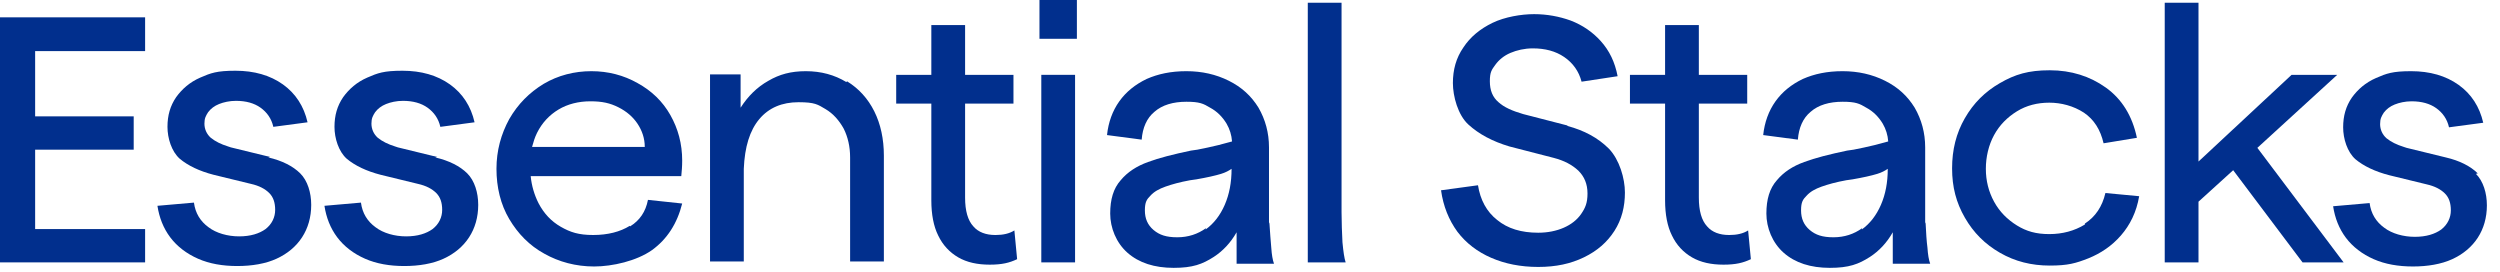 <svg xmlns="http://www.w3.org/2000/svg" fill="none" viewBox="0 0 184 20" height="20" width="184">
<path fill="#012F8D" d="M0 19.311H10.68V16.859H2.586V11.016H9.84V8.564H2.586V3.761H10.68V1.276H0V19.311Z"></path>
<path fill="#012F8D" d="M19.882 11.553L16.994 10.848L16.793 10.781C16.255 10.613 15.852 10.411 15.516 10.143C15.214 9.874 15.046 9.504 15.046 9.101C15.046 8.698 15.147 8.53 15.315 8.262C15.516 7.993 15.785 7.792 16.121 7.657C16.457 7.523 16.893 7.422 17.363 7.422C18.102 7.422 18.707 7.59 19.177 7.926C19.647 8.262 19.983 8.732 20.117 9.336L22.636 9.001C22.367 7.825 21.763 6.885 20.823 6.213C19.882 5.541 18.707 5.206 17.33 5.206C15.953 5.206 15.516 5.373 14.744 5.709C13.971 6.045 13.4 6.549 12.964 7.153C12.527 7.792 12.326 8.497 12.326 9.336C12.326 10.176 12.628 11.15 13.233 11.687C13.837 12.191 14.677 12.594 15.718 12.863L18.472 13.534C19.076 13.669 19.513 13.904 19.815 14.206C20.117 14.508 20.252 14.912 20.252 15.449C20.252 15.986 20.017 16.49 19.546 16.859C19.076 17.195 18.438 17.397 17.599 17.397C16.759 17.397 15.919 17.162 15.348 16.725C14.744 16.288 14.374 15.684 14.274 14.912L11.587 15.147C11.721 16.02 12.024 16.792 12.527 17.464C13.031 18.136 13.736 18.673 14.576 19.042C15.415 19.412 16.39 19.58 17.464 19.58C18.539 19.58 19.546 19.412 20.352 19.042C21.159 18.673 21.797 18.136 22.233 17.464C22.67 16.792 22.905 15.986 22.905 15.079C22.905 14.173 22.636 13.299 22.099 12.762C21.561 12.225 20.756 11.822 19.748 11.587L19.882 11.553Z"></path>
<path fill="#012F8D" d="M32.174 11.553L29.286 10.848L29.084 10.781C28.547 10.613 28.144 10.411 27.808 10.143C27.506 9.874 27.338 9.504 27.338 9.101C27.338 8.698 27.439 8.53 27.607 8.262C27.808 7.993 28.077 7.792 28.413 7.657C28.749 7.523 29.185 7.422 29.655 7.422C30.394 7.422 30.999 7.59 31.469 7.926C31.939 8.262 32.275 8.732 32.409 9.336L34.928 9.001C34.66 7.825 34.055 6.885 33.115 6.213C32.174 5.541 30.999 5.206 29.622 5.206C28.245 5.206 27.808 5.373 27.036 5.709C26.263 6.045 25.692 6.549 25.256 7.153C24.819 7.792 24.618 8.497 24.618 9.336C24.618 10.176 24.92 11.15 25.524 11.687C26.129 12.191 26.969 12.594 28.01 12.863L30.764 13.534C31.368 13.669 31.805 13.904 32.107 14.206C32.409 14.508 32.544 14.912 32.544 15.449C32.544 15.986 32.309 16.49 31.838 16.859C31.368 17.195 30.73 17.397 29.89 17.397C29.051 17.397 28.211 17.162 27.64 16.725C27.036 16.288 26.666 15.684 26.566 14.912L23.879 15.147C24.013 16.02 24.316 16.792 24.819 17.464C25.323 18.136 26.028 18.673 26.868 19.042C27.707 19.412 28.681 19.58 29.756 19.58C30.831 19.58 31.838 19.412 32.644 19.042C33.45 18.673 34.089 18.136 34.525 17.464C34.962 16.792 35.197 15.986 35.197 15.079C35.197 14.173 34.928 13.299 34.391 12.762C33.853 12.225 33.047 11.822 32.04 11.587L32.174 11.553Z"></path>
<path fill="#012F8D" d="M46.347 16.624C45.641 17.061 44.735 17.296 43.66 17.296C42.585 17.296 41.981 17.095 41.275 16.692C40.57 16.288 40.033 15.718 39.63 14.945C39.328 14.341 39.126 13.669 39.059 12.964H50.142C50.175 12.628 50.209 12.258 50.209 11.822C50.209 10.579 49.907 9.471 49.336 8.463C48.765 7.456 47.959 6.683 46.918 6.112C45.91 5.542 44.768 5.239 43.526 5.239C42.283 5.239 41.074 5.542 39.999 6.18C38.958 6.818 38.118 7.657 37.48 8.766C36.876 9.874 36.54 11.083 36.54 12.426C36.54 13.77 36.842 15.046 37.48 16.121C38.118 17.195 38.958 18.069 40.066 18.673C41.141 19.278 42.384 19.613 43.727 19.613C45.071 19.613 46.85 19.21 47.992 18.404C49.101 17.598 49.84 16.456 50.209 14.979L47.69 14.71C47.522 15.583 47.086 16.221 46.38 16.658L46.347 16.624ZM41.108 8.06C41.779 7.657 42.585 7.456 43.458 7.456C44.332 7.456 44.903 7.59 45.507 7.892C46.112 8.195 46.582 8.598 46.918 9.101C47.254 9.605 47.455 10.176 47.455 10.814H39.16C39.26 10.445 39.361 10.109 39.529 9.773C39.898 9.034 40.436 8.463 41.108 8.06Z"></path>
<path fill="#012F8D" d="M62.3 6.045C61.426 5.508 60.419 5.239 59.31 5.239C58.202 5.239 57.363 5.474 56.557 5.945C55.717 6.415 55.045 7.086 54.508 7.926C54.508 7.926 54.508 7.926 54.508 7.96V5.474H52.258V19.244H54.743V12.426C54.81 10.814 55.18 9.605 55.885 8.766C56.59 7.926 57.564 7.523 58.773 7.523C59.982 7.523 60.184 7.691 60.755 8.027C61.326 8.363 61.762 8.866 62.098 9.471C62.4 10.075 62.568 10.781 62.568 11.587V19.244H65.053V11.452C65.053 10.243 64.818 9.135 64.348 8.195C63.878 7.254 63.206 6.515 62.333 5.978L62.3 6.045Z"></path>
<path fill="#012F8D" d="M73.248 17.296C72.576 17.296 72.005 17.095 71.636 16.658C71.233 16.221 71.031 15.516 71.031 14.542V7.624H74.591V5.508H71.031V1.847H68.546V5.508H65.96V7.624H68.546V14.744C68.546 15.785 68.714 16.658 69.05 17.33C69.386 18.035 69.889 18.572 70.527 18.942C71.166 19.311 71.938 19.479 72.845 19.479C73.752 19.479 74.289 19.345 74.86 19.076L74.658 16.96C74.289 17.195 73.819 17.296 73.281 17.296H73.248Z"></path>
<path fill="#012F8D" d="M79.259 0H76.505V2.855H79.259V0Z"></path>
<path fill="#012F8D" d="M79.125 5.508H76.64V19.311H79.125V5.508Z"></path>
<path fill="#012F8D" d="M93.398 16.356V10.848C93.398 9.773 93.129 8.799 92.626 7.926C92.088 7.053 91.383 6.415 90.443 5.945C89.502 5.474 88.461 5.239 87.319 5.239C86.177 5.239 85.237 5.441 84.397 5.81C83.558 6.213 82.886 6.751 82.382 7.456C81.879 8.161 81.576 9.001 81.476 9.941L84.028 10.277C84.095 9.404 84.397 8.698 84.968 8.228C85.539 7.725 86.345 7.489 87.319 7.489C88.293 7.489 88.562 7.624 89.066 7.926C89.569 8.195 89.972 8.598 90.275 9.101C90.51 9.504 90.644 9.941 90.678 10.411C90.409 10.478 90.073 10.579 89.67 10.68C89.133 10.814 88.629 10.915 88.125 11.016L87.655 11.083C86.379 11.352 85.304 11.62 84.498 11.923C83.659 12.225 82.987 12.661 82.483 13.266C81.946 13.87 81.711 14.677 81.711 15.718C81.711 16.759 82.147 17.867 82.987 18.606C83.826 19.345 84.968 19.714 86.379 19.714C87.79 19.714 88.495 19.445 89.334 18.908C90.006 18.471 90.577 17.867 91.014 17.095V19.412H93.767C93.667 19.143 93.6 18.74 93.566 18.236C93.532 17.733 93.465 17.128 93.432 16.456L93.398 16.356ZM88.763 16.792C88.159 17.229 87.454 17.464 86.648 17.464C85.842 17.464 85.338 17.296 84.901 16.927C84.465 16.557 84.263 16.087 84.263 15.482C84.263 14.878 84.397 14.677 84.666 14.408C84.935 14.106 85.304 13.904 85.774 13.736C86.245 13.568 86.849 13.4 87.588 13.266L88.058 13.199C88.831 13.064 89.435 12.93 89.872 12.796C90.207 12.695 90.443 12.561 90.644 12.426C90.644 13.434 90.476 14.307 90.14 15.079C89.805 15.852 89.334 16.456 88.73 16.893L88.763 16.792Z"></path>
<path fill="#012F8D" d="M98.738 15.617V0.201H96.253V19.311H99.04C98.94 19.009 98.873 18.538 98.805 17.833C98.772 17.128 98.738 16.389 98.738 15.617Z"></path>
<path fill="#012F8D" d="M115.362 9.236L112.105 8.396C111.299 8.161 110.694 7.892 110.291 7.523C109.855 7.153 109.653 6.65 109.653 5.978C109.653 5.306 109.787 5.138 110.056 4.769C110.325 4.399 110.694 4.097 111.164 3.896C111.635 3.694 112.206 3.56 112.81 3.56C113.717 3.56 114.489 3.761 115.127 4.198C115.765 4.635 116.202 5.239 116.404 6.012L119.057 5.609C118.855 4.567 118.452 3.728 117.814 3.022C117.21 2.351 116.471 1.847 115.598 1.511C114.758 1.209 113.851 1.041 112.911 1.041C111.97 1.041 110.761 1.243 109.855 1.679C108.948 2.116 108.209 2.72 107.705 3.493C107.168 4.265 106.933 5.138 106.933 6.112C106.933 7.086 107.302 8.463 108.075 9.168C108.847 9.874 109.855 10.411 111.097 10.78L114.355 11.62C115.127 11.822 115.698 12.124 116.168 12.56C116.605 12.997 116.84 13.534 116.84 14.24C116.84 14.945 116.672 15.314 116.37 15.751C116.068 16.188 115.631 16.523 115.094 16.759C114.556 16.994 113.918 17.128 113.213 17.128C111.97 17.128 110.963 16.826 110.19 16.188C109.418 15.583 108.948 14.71 108.78 13.635L106.06 14.005C106.227 15.18 106.631 16.188 107.269 17.061C107.907 17.9 108.746 18.538 109.754 18.975C110.761 19.412 111.903 19.647 113.213 19.647C114.523 19.647 115.598 19.412 116.572 18.942C117.545 18.471 118.284 17.833 118.822 16.994C119.359 16.154 119.594 15.214 119.594 14.172C119.594 13.131 119.191 11.755 118.419 10.948C117.613 10.142 116.605 9.605 115.362 9.269V9.236Z"></path>
<path fill="#012F8D" d="M127.252 17.296C126.58 17.296 126.009 17.095 125.64 16.658C125.237 16.221 125.035 15.516 125.035 14.542V7.624H128.595V5.508H125.035V1.847H122.55V5.508H119.964V7.624H122.55V14.744C122.55 15.785 122.718 16.658 123.054 17.33C123.389 18.035 123.893 18.572 124.531 18.942C125.169 19.311 125.942 19.479 126.849 19.479C127.755 19.479 128.293 19.345 128.864 19.076L128.662 16.96C128.293 17.195 127.823 17.296 127.285 17.296H127.252Z"></path>
<path fill="#012F8D" d="M141.693 16.356V10.848C141.693 9.773 141.424 8.799 140.921 7.926C140.383 7.053 139.678 6.415 138.738 5.945C137.797 5.474 136.756 5.239 135.614 5.239C134.472 5.239 133.532 5.441 132.692 5.81C131.853 6.213 131.181 6.751 130.677 7.456C130.174 8.161 129.871 9.001 129.771 9.941L132.323 10.277C132.39 9.404 132.692 8.698 133.263 8.228C133.834 7.725 134.64 7.489 135.614 7.489C136.588 7.489 136.857 7.624 137.361 7.926C137.864 8.195 138.267 8.598 138.57 9.101C138.805 9.504 138.939 9.941 138.973 10.411C138.704 10.478 138.368 10.579 137.965 10.68C137.428 10.814 136.924 10.915 136.42 11.016L135.95 11.083C134.674 11.352 133.599 11.62 132.793 11.923C131.953 12.225 131.282 12.661 130.778 13.266C130.241 13.87 130.006 14.677 130.006 15.718C130.006 16.759 130.442 17.867 131.282 18.606C132.121 19.345 133.263 19.714 134.674 19.714C136.084 19.714 136.79 19.445 137.629 18.908C138.301 18.471 138.872 17.867 139.308 17.095V19.412H142.062C141.962 19.143 141.894 18.74 141.861 18.236C141.794 17.733 141.76 17.128 141.727 16.456L141.693 16.356ZM137.058 16.792C136.454 17.229 135.749 17.464 134.943 17.464C134.136 17.464 133.633 17.296 133.196 16.927C132.76 16.557 132.558 16.087 132.558 15.482C132.558 14.878 132.692 14.677 132.961 14.408C133.23 14.106 133.599 13.904 134.069 13.736C134.54 13.568 135.144 13.4 135.883 13.266L136.353 13.199C137.126 13.064 137.73 12.93 138.167 12.796C138.502 12.695 138.738 12.561 138.939 12.426C138.939 13.434 138.771 14.307 138.435 15.079C138.099 15.852 137.629 16.456 137.025 16.893L137.058 16.792Z"></path>
<path fill="#012F8D" d="M153.447 16.524C152.674 16.994 151.801 17.229 150.827 17.229C149.853 17.229 149.148 17.027 148.443 16.591C147.738 16.154 147.167 15.583 146.764 14.844C146.361 14.106 146.159 13.3 146.159 12.426C146.159 11.553 146.361 10.68 146.764 9.941C147.167 9.202 147.738 8.631 148.443 8.195C149.148 7.758 149.954 7.557 150.827 7.557C151.701 7.557 152.607 7.792 153.38 8.295C154.119 8.799 154.589 9.538 154.824 10.546L157.276 10.143C156.94 8.531 156.167 7.288 154.992 6.448C153.816 5.609 152.439 5.172 150.861 5.172C149.282 5.172 148.308 5.474 147.2 6.112C146.092 6.751 145.252 7.59 144.614 8.698C143.976 9.807 143.674 11.016 143.674 12.393C143.674 13.77 143.976 14.912 144.614 16.02C145.252 17.128 146.092 17.968 147.2 18.606C148.308 19.244 149.518 19.546 150.861 19.546C152.204 19.546 152.775 19.378 153.716 19.009C154.622 18.64 155.428 18.102 156.1 17.33C156.772 16.557 157.242 15.617 157.443 14.441L154.958 14.206C154.723 15.214 154.219 15.953 153.447 16.456V16.524Z"></path>
<path fill="#012F8D" d="M172.019 5.508H168.661L161.809 11.889V0.201H159.324V19.311H161.809V14.844L164.362 12.527L169.467 19.311H172.489L166.142 10.881L172.019 5.508Z"></path>
<path fill="#012F8D" d="M182.363 12.762C181.826 12.225 181.02 11.822 180.012 11.587L177.124 10.881L176.922 10.814C176.385 10.646 175.982 10.445 175.646 10.176C175.344 9.908 175.176 9.538 175.176 9.135C175.176 8.732 175.277 8.564 175.445 8.295C175.646 8.027 175.915 7.825 176.251 7.691C176.587 7.557 177.023 7.456 177.493 7.456C178.232 7.456 178.837 7.624 179.307 7.96C179.777 8.295 180.113 8.766 180.247 9.37L182.766 9.034C182.497 7.859 181.893 6.918 180.953 6.247C180.012 5.575 178.837 5.239 177.46 5.239C176.083 5.239 175.646 5.407 174.874 5.743C174.101 6.079 173.53 6.583 173.094 7.187C172.657 7.825 172.456 8.531 172.456 9.37C172.456 10.21 172.758 11.184 173.362 11.721C173.967 12.225 174.807 12.628 175.848 12.896L178.602 13.568C179.206 13.703 179.643 13.938 179.945 14.24C180.247 14.542 180.382 14.945 180.382 15.482C180.382 16.02 180.146 16.524 179.676 16.893C179.206 17.229 178.568 17.43 177.728 17.43C176.889 17.43 176.049 17.195 175.478 16.759C174.874 16.322 174.504 15.718 174.404 14.945L171.717 15.18C171.851 16.053 172.153 16.826 172.657 17.498C173.161 18.169 173.866 18.707 174.706 19.076C175.545 19.445 176.519 19.613 177.594 19.613C178.669 19.613 179.676 19.445 180.482 19.076C181.288 18.707 181.926 18.169 182.363 17.498C182.8 16.826 183.035 16.02 183.035 15.113C183.035 14.206 182.766 13.333 182.229 12.796L182.363 12.762Z"></path>
</svg>
